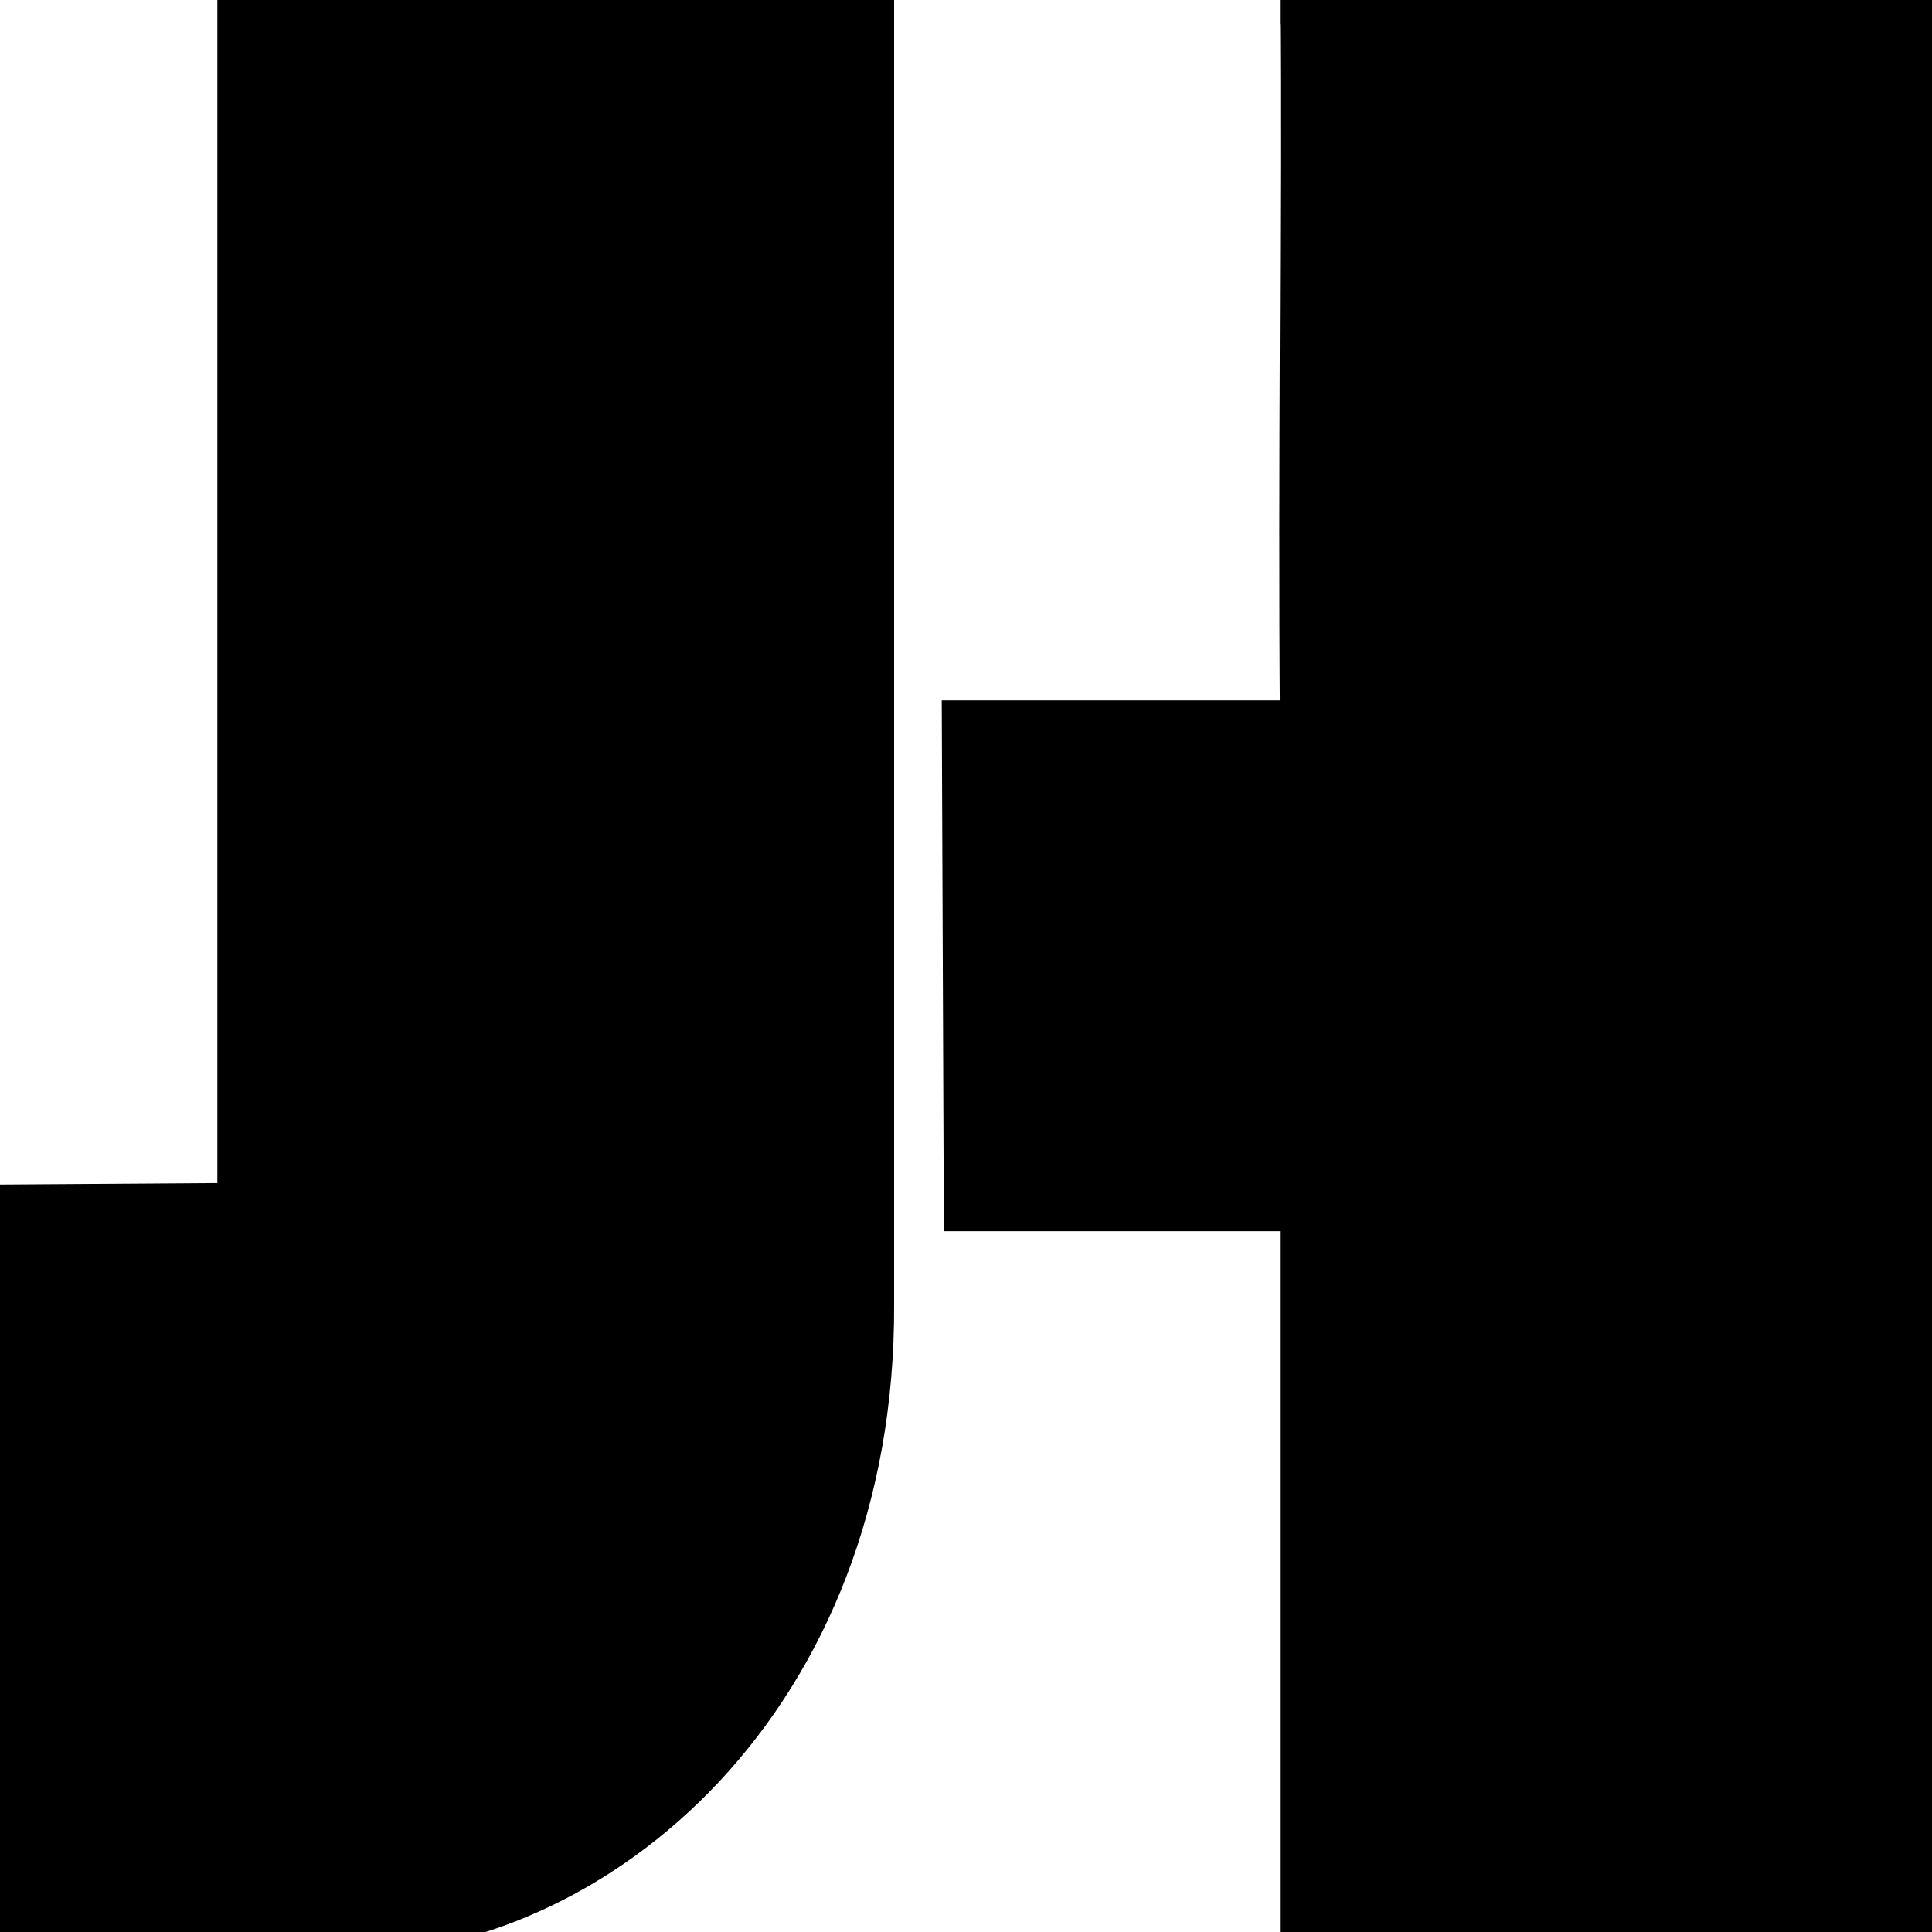 <svg
  xmlns='http://www.w3.org/2000/svg'
  id='e1AFNaPBVjs1'
  role='img'
  width='16px'
  height='16px'
  viewBox='0 0 40 40'
  stroke='currentColor'>
  <title>Logo JH</title>
  <path
    d='M22.734,6.69q0,0,12.951-.044l.053,40.024h-13.004v-14.99h-6.96l-.04-9.991h7c-.042-5.536.034-10.54,0-15Z'
    transform='translate(4.266-6.69)'
    stroke='#000'
    strokeWidth='0.1'
  />
  <path
    d='M18.012,-0.044v27.044c.038,8.106-5.659,13.014-11.012,12.981l-7,.019.015-14.975l4.985-.034L5,0l13.012-.044Z'
    transform='translate(0 0)'
    stroke='#000'
    strokeWidth='0.1'
  />
</svg>
